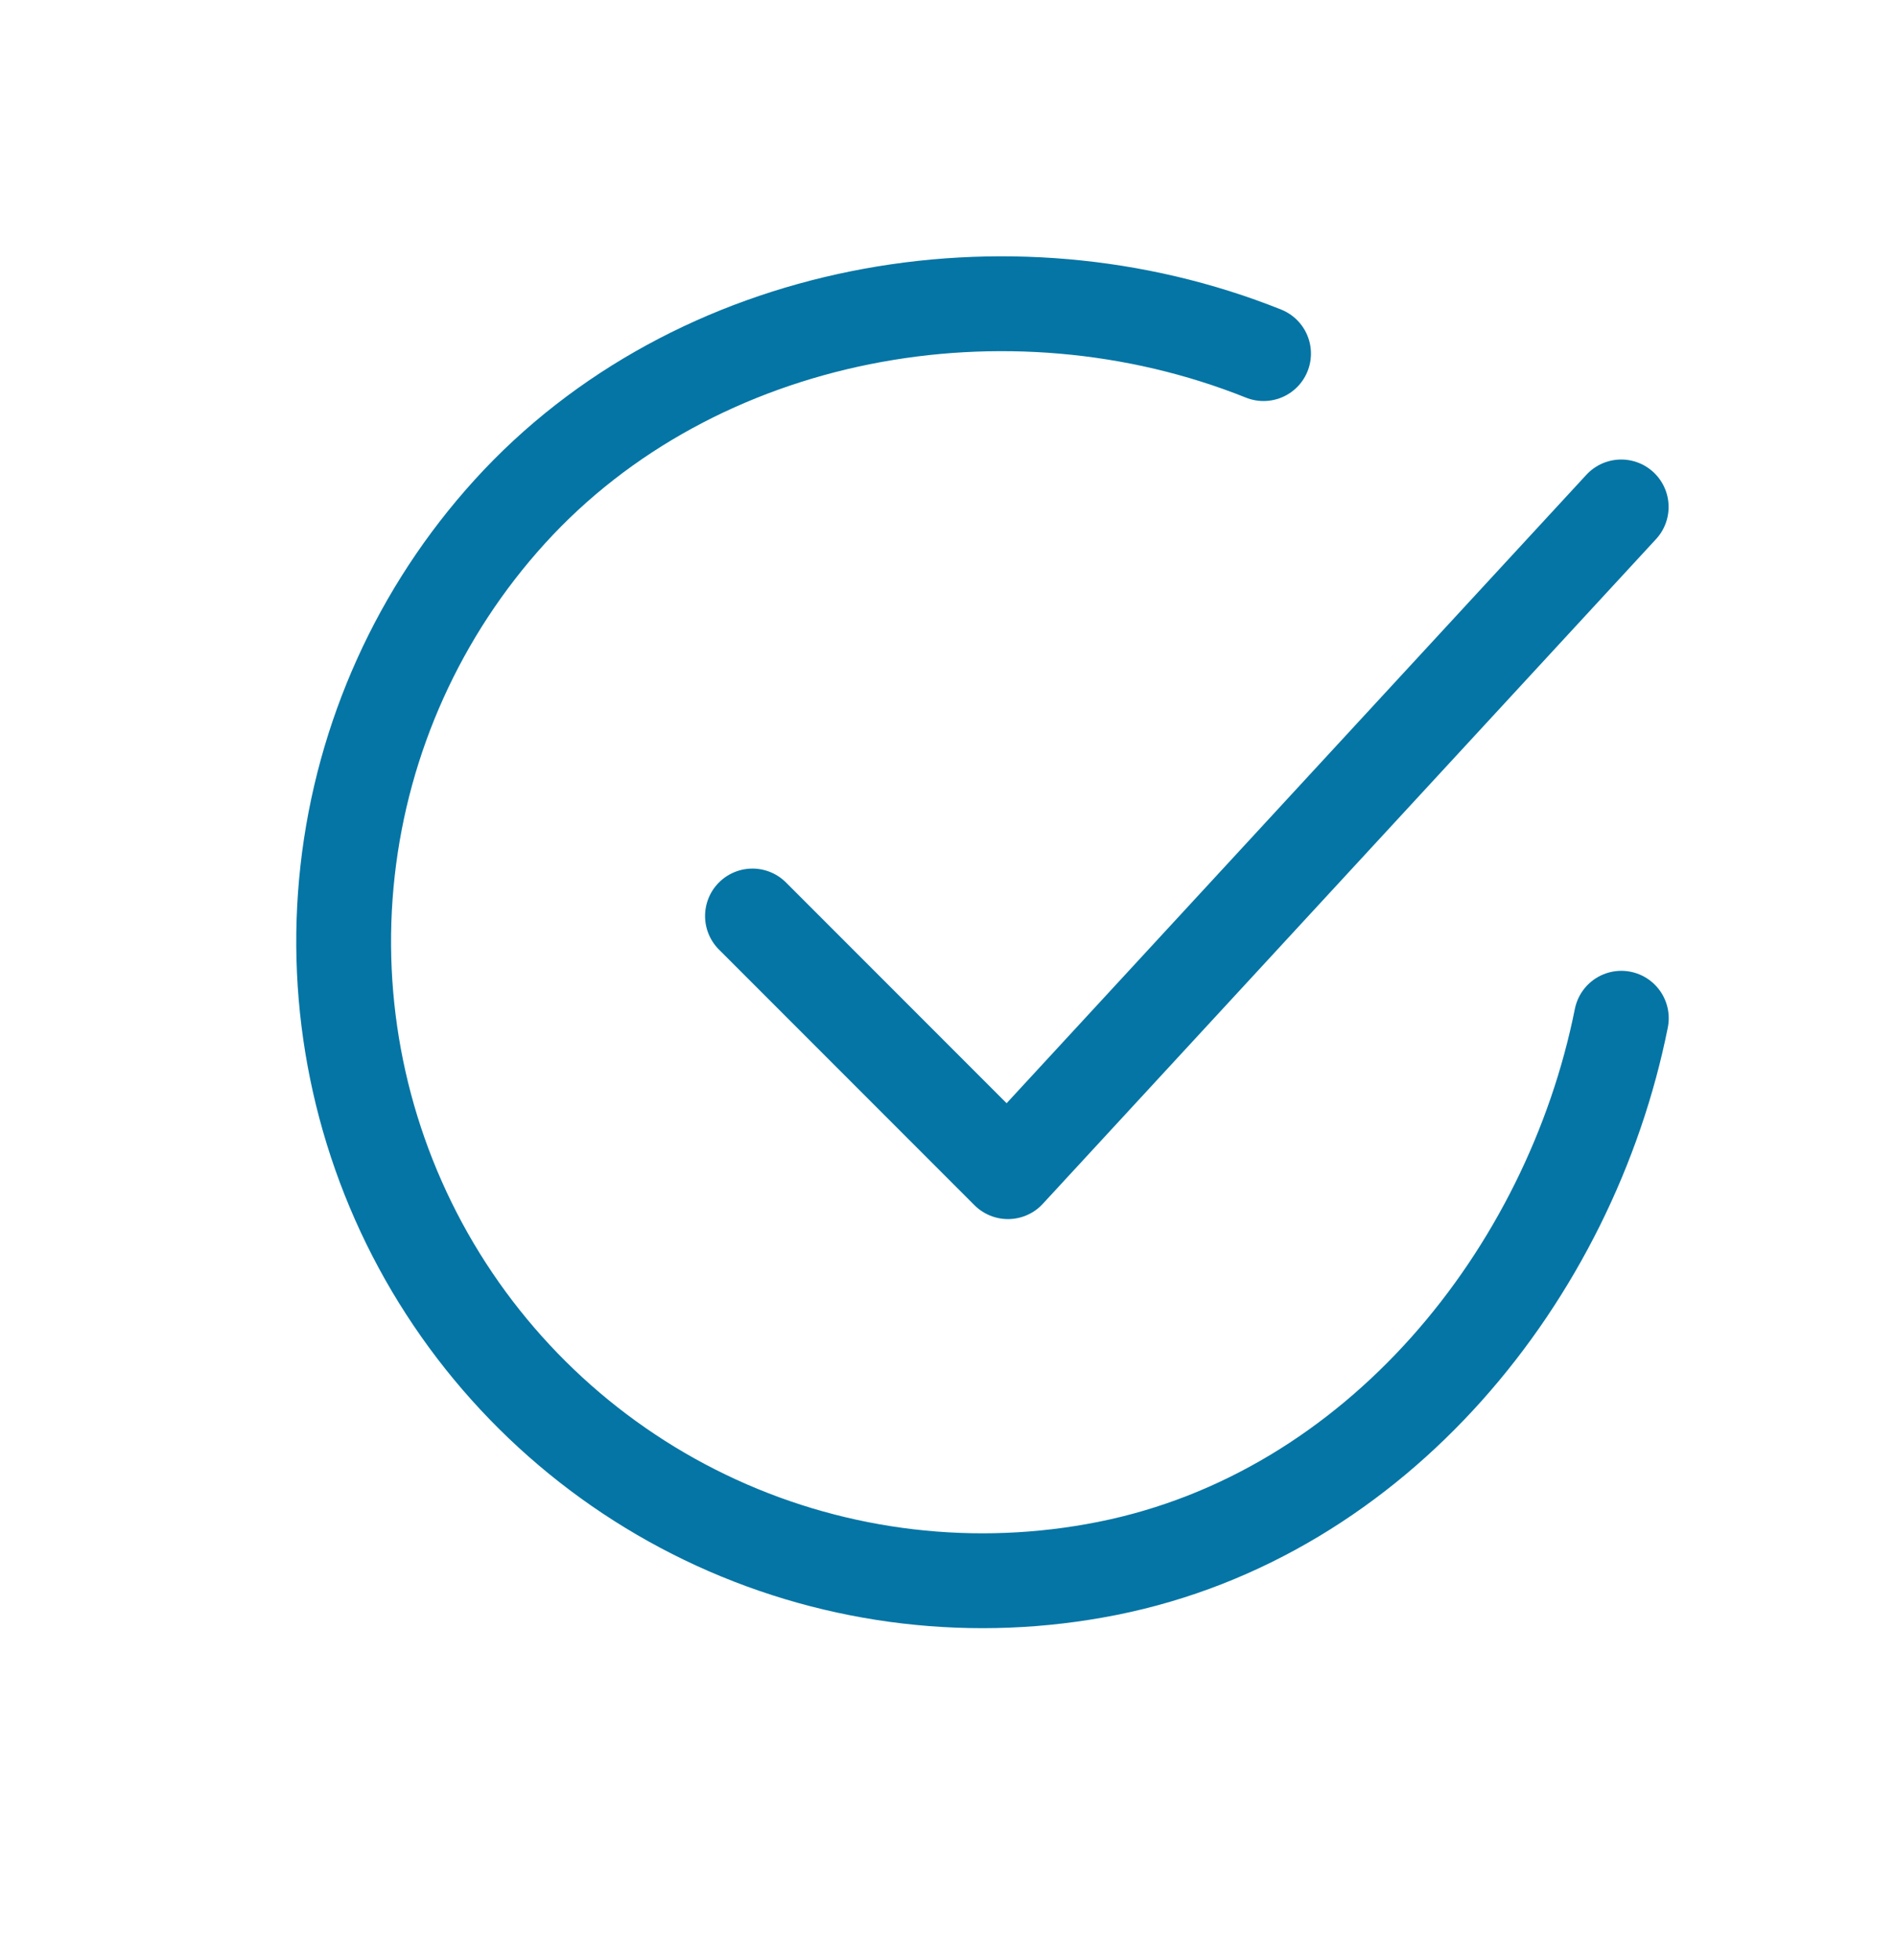 <svg width="30" height="31" viewBox="0 0 30 31" fill="none" xmlns="http://www.w3.org/2000/svg">
<path d="M25.654 16.103C24.845 20.146 21.797 23.953 17.519 24.804C15.433 25.219 13.269 24.966 11.335 24.08C9.401 23.194 7.796 21.72 6.748 19.869C5.701 18.018 5.264 15.883 5.5 13.769C5.736 11.655 6.633 9.67 8.063 8.095C10.997 4.864 15.95 3.974 19.993 5.592" stroke="#0475A5" stroke-width="1.5" stroke-linecap="round" stroke-linejoin="round"/>
<path d="M11.906 14.486L15.949 18.529L25.652 8.017" stroke="#0475A5" stroke-width="1.5" stroke-linecap="round" stroke-linejoin="round"/>
</svg>
